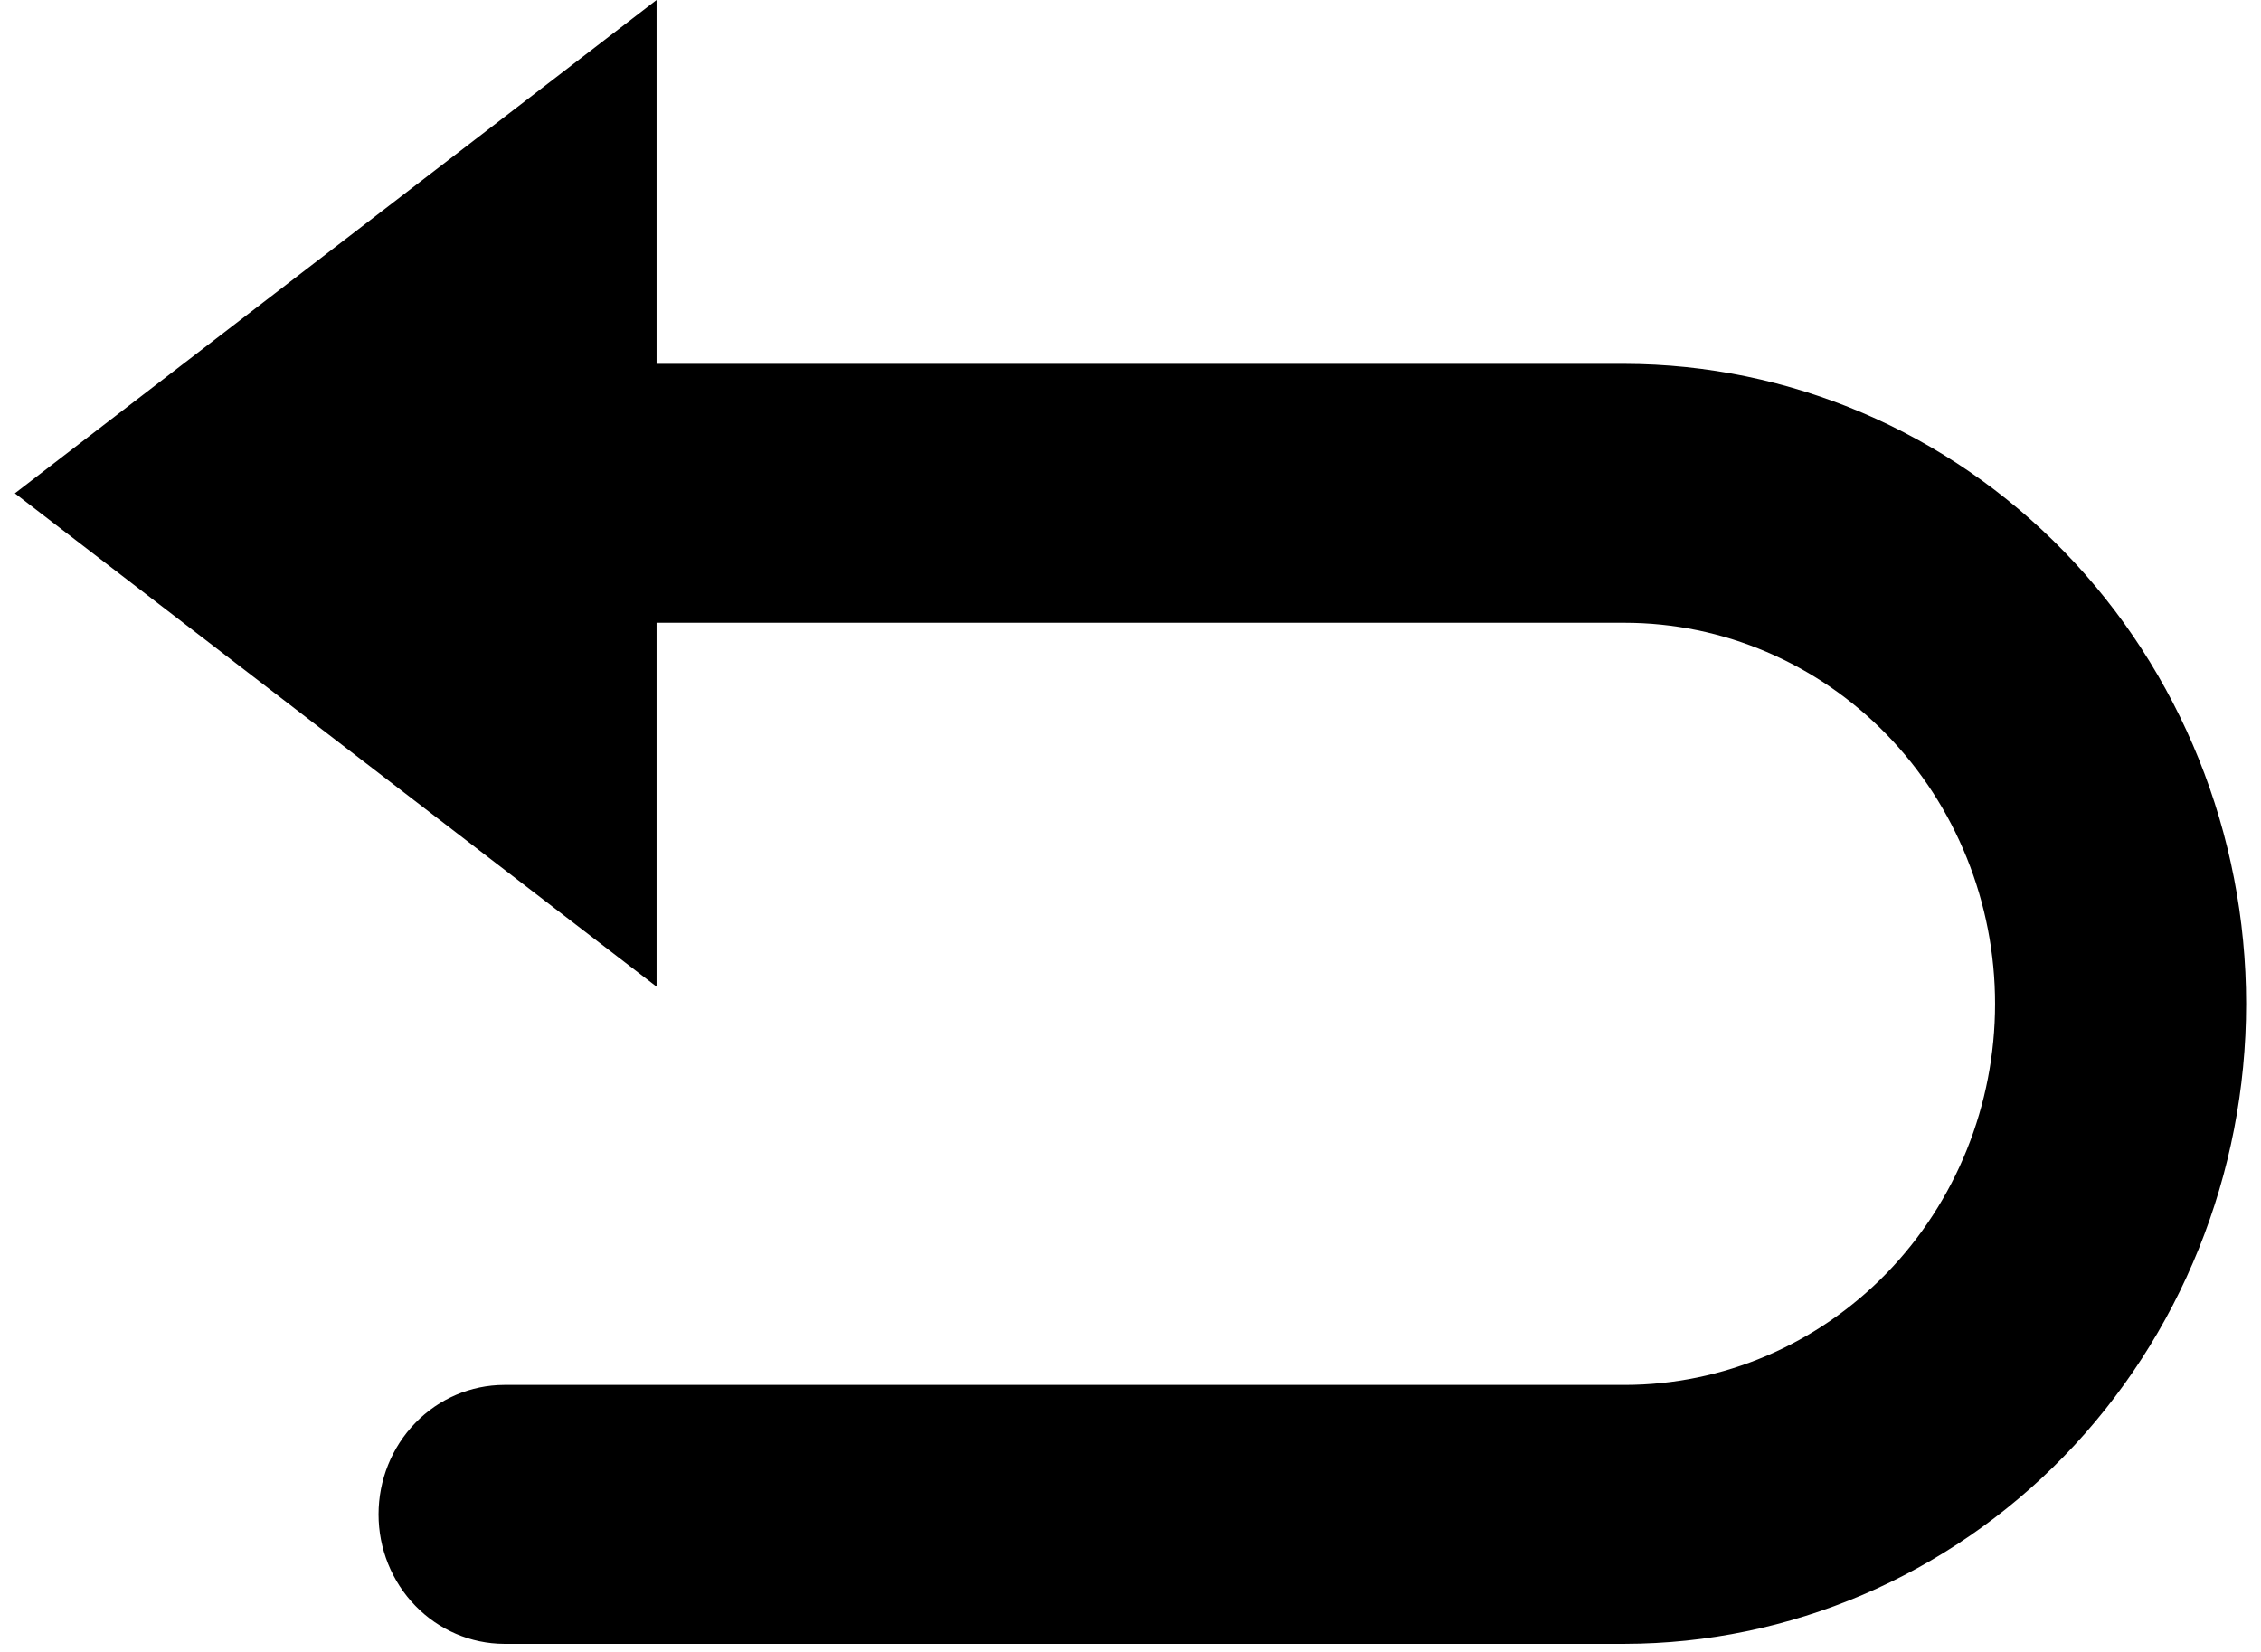 <svg width="26" height="19" viewBox="0 0 26 19" fill="none" xmlns="http://www.w3.org/2000/svg">
<path d="M18.681 18.907C20.578 18.904 22.396 18.128 23.736 16.748C25.076 15.368 25.829 13.497 25.829 11.546C25.829 9.595 25.076 7.724 23.736 6.344C22.396 4.964 20.578 4.188 18.681 4.185H7.55V0L0.171 5.674L7.55 11.348V7.163H18.681C19.811 7.163 20.895 7.625 21.694 8.447C22.493 9.269 22.942 10.384 22.942 11.546C22.942 12.708 22.493 13.823 21.694 14.645C20.895 15.467 19.811 15.929 18.681 15.929H5.797C5.414 15.93 5.046 16.087 4.776 16.366C4.505 16.645 4.353 17.023 4.353 17.418C4.353 17.812 4.505 18.19 4.776 18.469C5.046 18.748 5.414 18.906 5.797 18.907L18.681 18.907Z" fill="black"/>
</svg>
